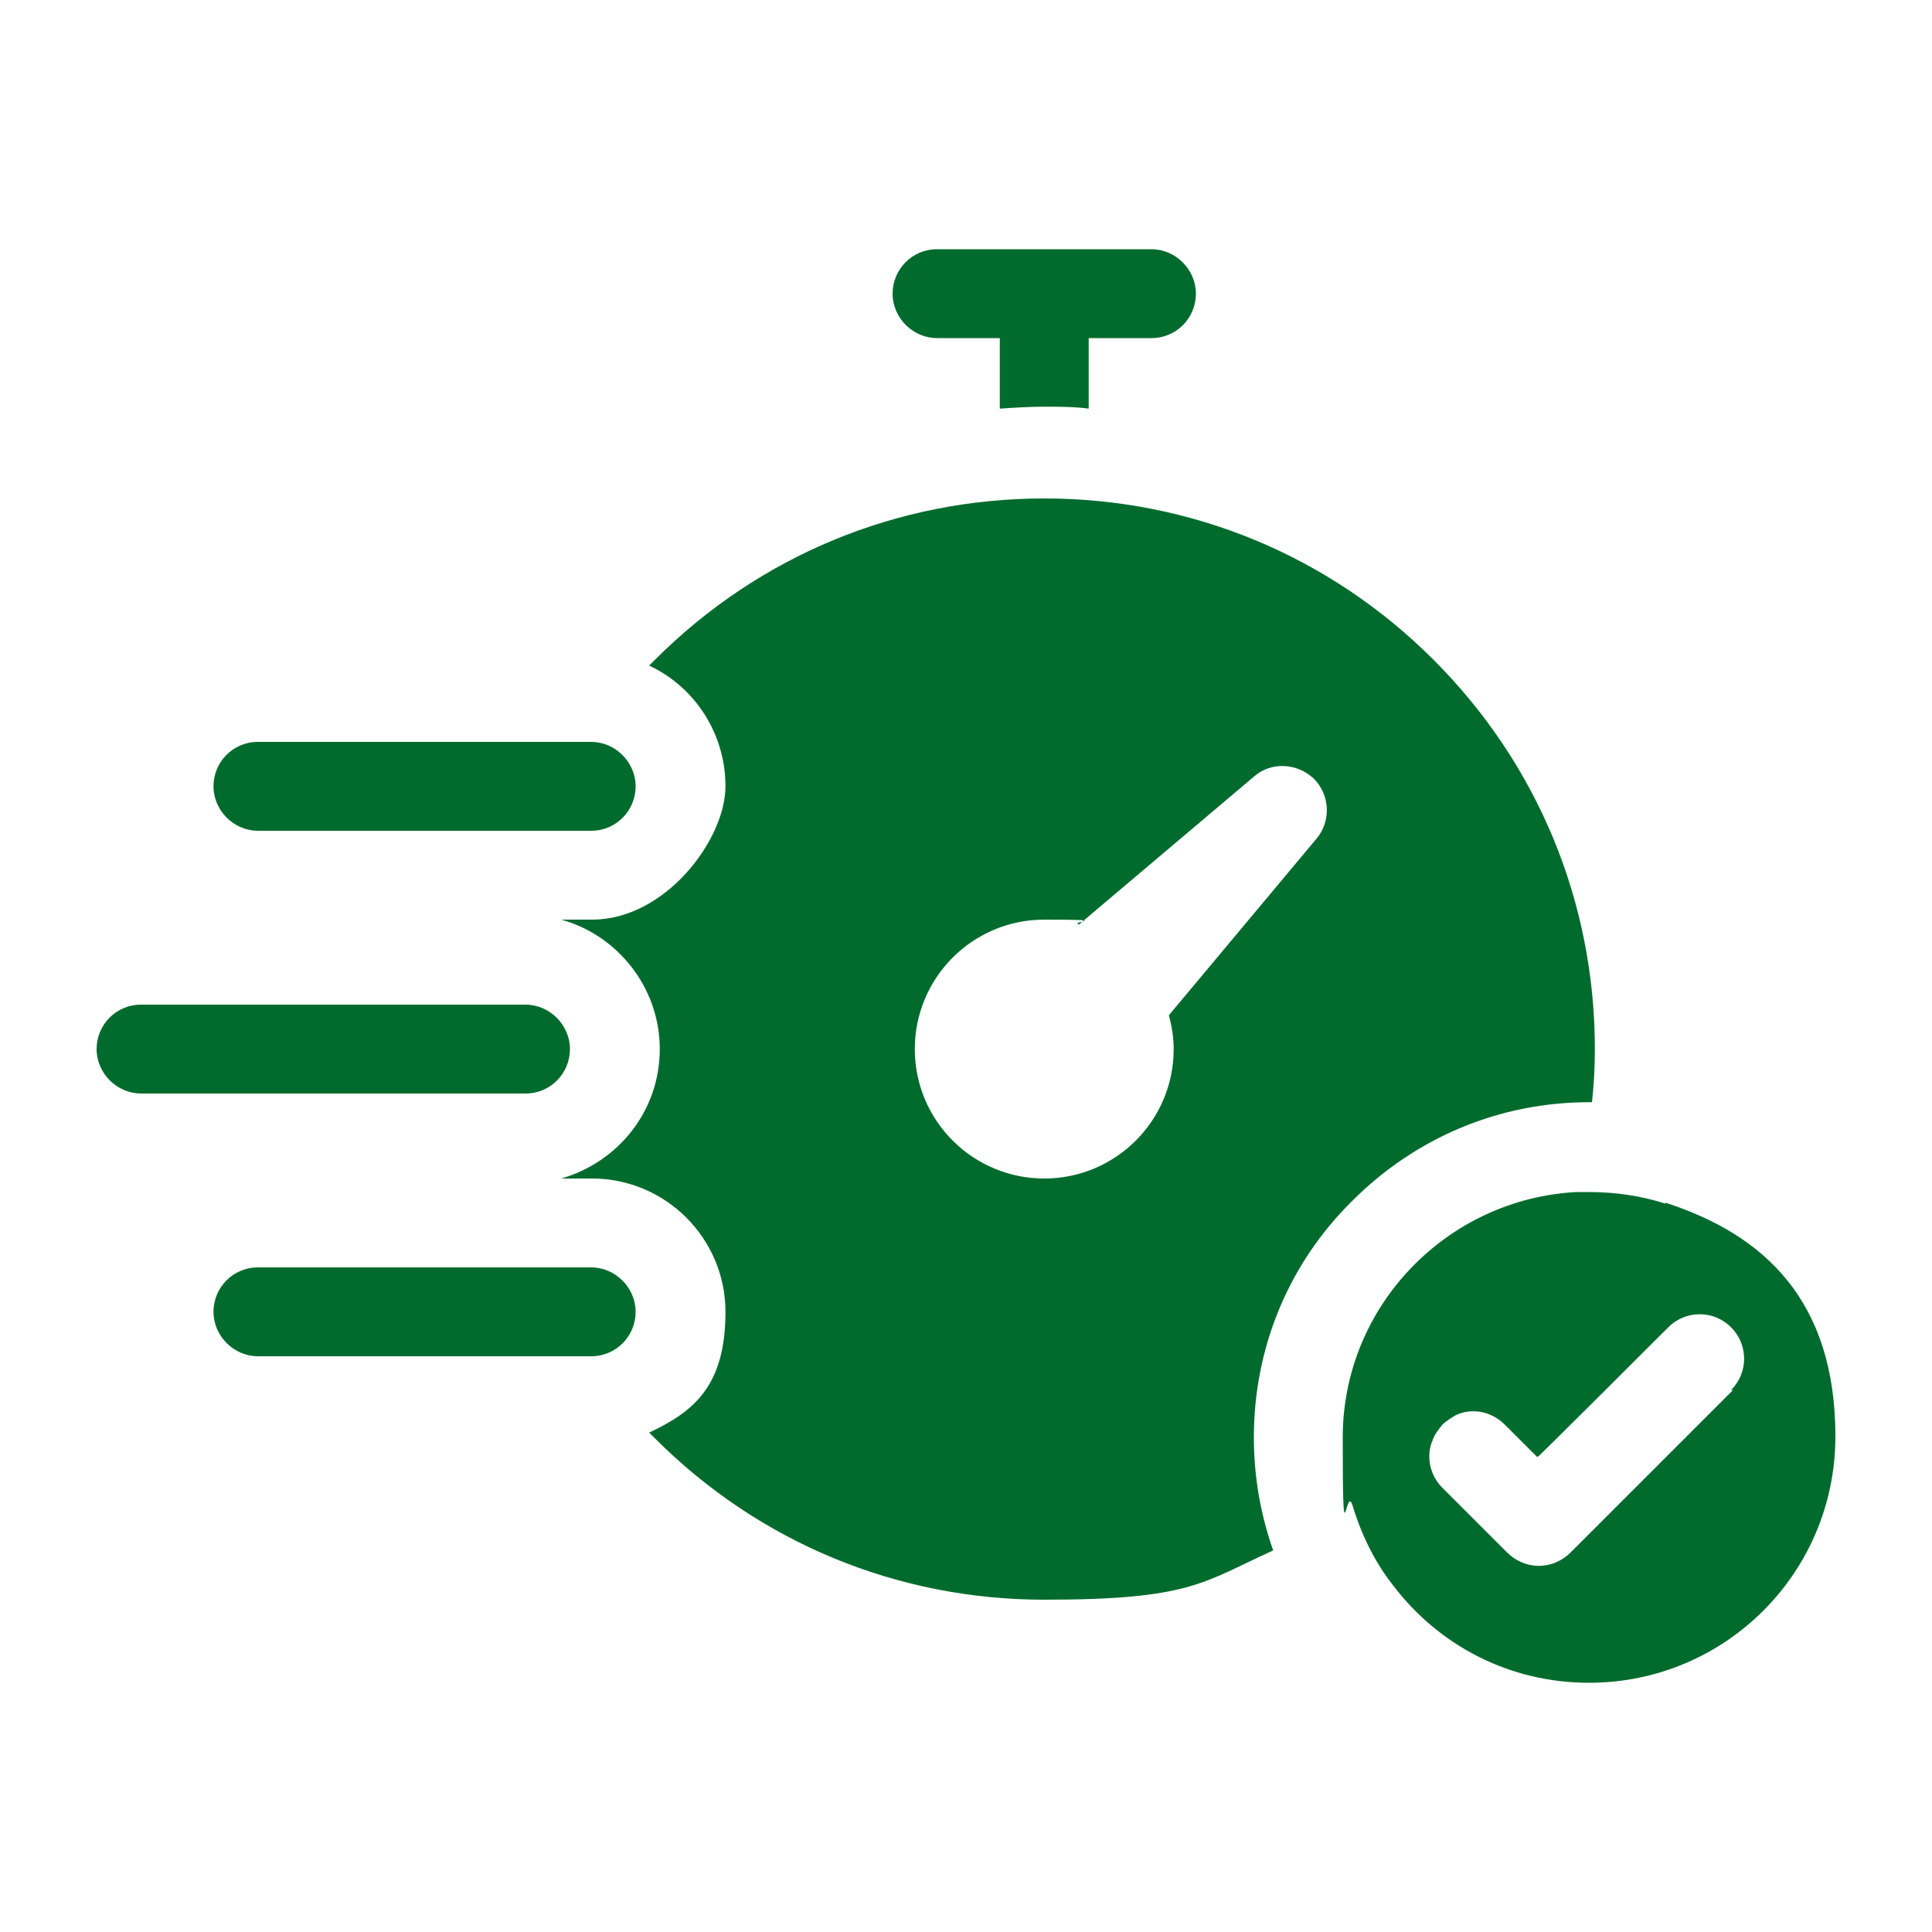 <svg xmlns="http://www.w3.org/2000/svg" viewBox="0 0 200 200"><defs><style>      .cls-1 {        fill: #006b2d;      }    </style></defs><g><g id="Calque_1"><g><path class="cls-1" d="M140,124.3c6.6-6.6,15.3-10.2,24.5-10.2h.3c.2-1.8.3-3.6.3-5.5,0-15.2-5.9-29.5-16.7-40.3-10.8-10.8-25.1-16.7-40.3-16.7s-29.5,5.9-40.3,16.7c-.2.2-.4.4-.6.6,4.7,2.2,7.9,7,7.9,12.5s-6.2,13.8-13.8,13.8h-3.2c5.8,1.6,10.2,7,10.2,13.4s-4.3,11.7-10.2,13.4h3.2c7.6,0,13.8,6.2,13.8,13.8s-3.2,10.3-7.9,12.5c.2.2.4.4.6.6,10.8,10.8,25.1,16.7,40.3,16.7s16.4-1.8,23.7-5.1c-1.3-3.7-2-7.6-2-11.7,0-9.3,3.6-18,10.2-24.5ZM108.1,122c-7.4,0-13.4-6-13.4-13.4s6-13.4,13.4-13.4,2.5.2,3.6.5l18.1-15.3c1.8-1.6,4.5-1.4,6.2.2,1.7,1.7,1.8,4.4.3,6.2l-15.3,18.3c.3,1.1.5,2.3.5,3.5,0,7.4-6,13.4-13.4,13.4h0Z"></path><path class="cls-1" d="M172.4,124.6c-2.5-.8-5.1-1.2-7.9-1.2s-.9,0-1.3,0c-13.4.7-24.2,11.8-24.2,25.4s.3,4.8,1,7c.9,3,2.3,5.9,4.2,8.3,4.7,6.2,12,10.1,20.3,10.1,14.1,0,25.5-11.4,25.5-25.5s-7.4-20.9-17.6-24.2h0ZM179.4,143.9l-16.8,16.8c-.9.9-2.1,1.4-3.3,1.4s-2.4-.5-3.3-1.4l-3.2-3.2-3.5-3.5c-1.3-1.3-1.7-3.3-1-4.9.2-.6.6-1.1,1-1.6.4-.4.9-.7,1.4-1,1.7-.8,3.7-.4,5.1,1l3.3,3.3h.1c0,.1,13.5-13.4,13.5-13.4,1.8-1.8,4.7-1.8,6.5,0,1.8,1.8,1.8,4.7,0,6.5h0Z"></path><path class="cls-1" d="M51.3,113.2h3.1c2.6,0,4.6-2.1,4.6-4.6s-2.1-4.6-4.6-4.6H14.6c-2.6,0-4.6,2.1-4.6,4.6s2.1,4.6,4.6,4.6h36.7,0Z"></path><path class="cls-1" d="M97,35h6.5v7.3c1.5-.1,3.1-.2,4.6-.2s3.1,0,4.6.2v-7.3h6.5c2.6,0,4.6-2.1,4.6-4.6s-2.1-4.6-4.6-4.6h-22.2c-2.6,0-4.6,2.1-4.6,4.6s2.1,4.6,4.6,4.6h0Z"></path><path class="cls-1" d="M26.7,86h34.5c2.6,0,4.6-2.1,4.6-4.6s-2.1-4.6-4.6-4.6H26.7c-2.6,0-4.6,2.1-4.6,4.6s2.1,4.6,4.6,4.6Z"></path><path class="cls-1" d="M61.2,131.2H26.7c-2.6,0-4.6,2.1-4.6,4.6s2.1,4.6,4.6,4.6h34.5c2.6,0,4.6-2.1,4.6-4.6s-2.1-4.6-4.6-4.6Z"></path></g></g></g></svg>